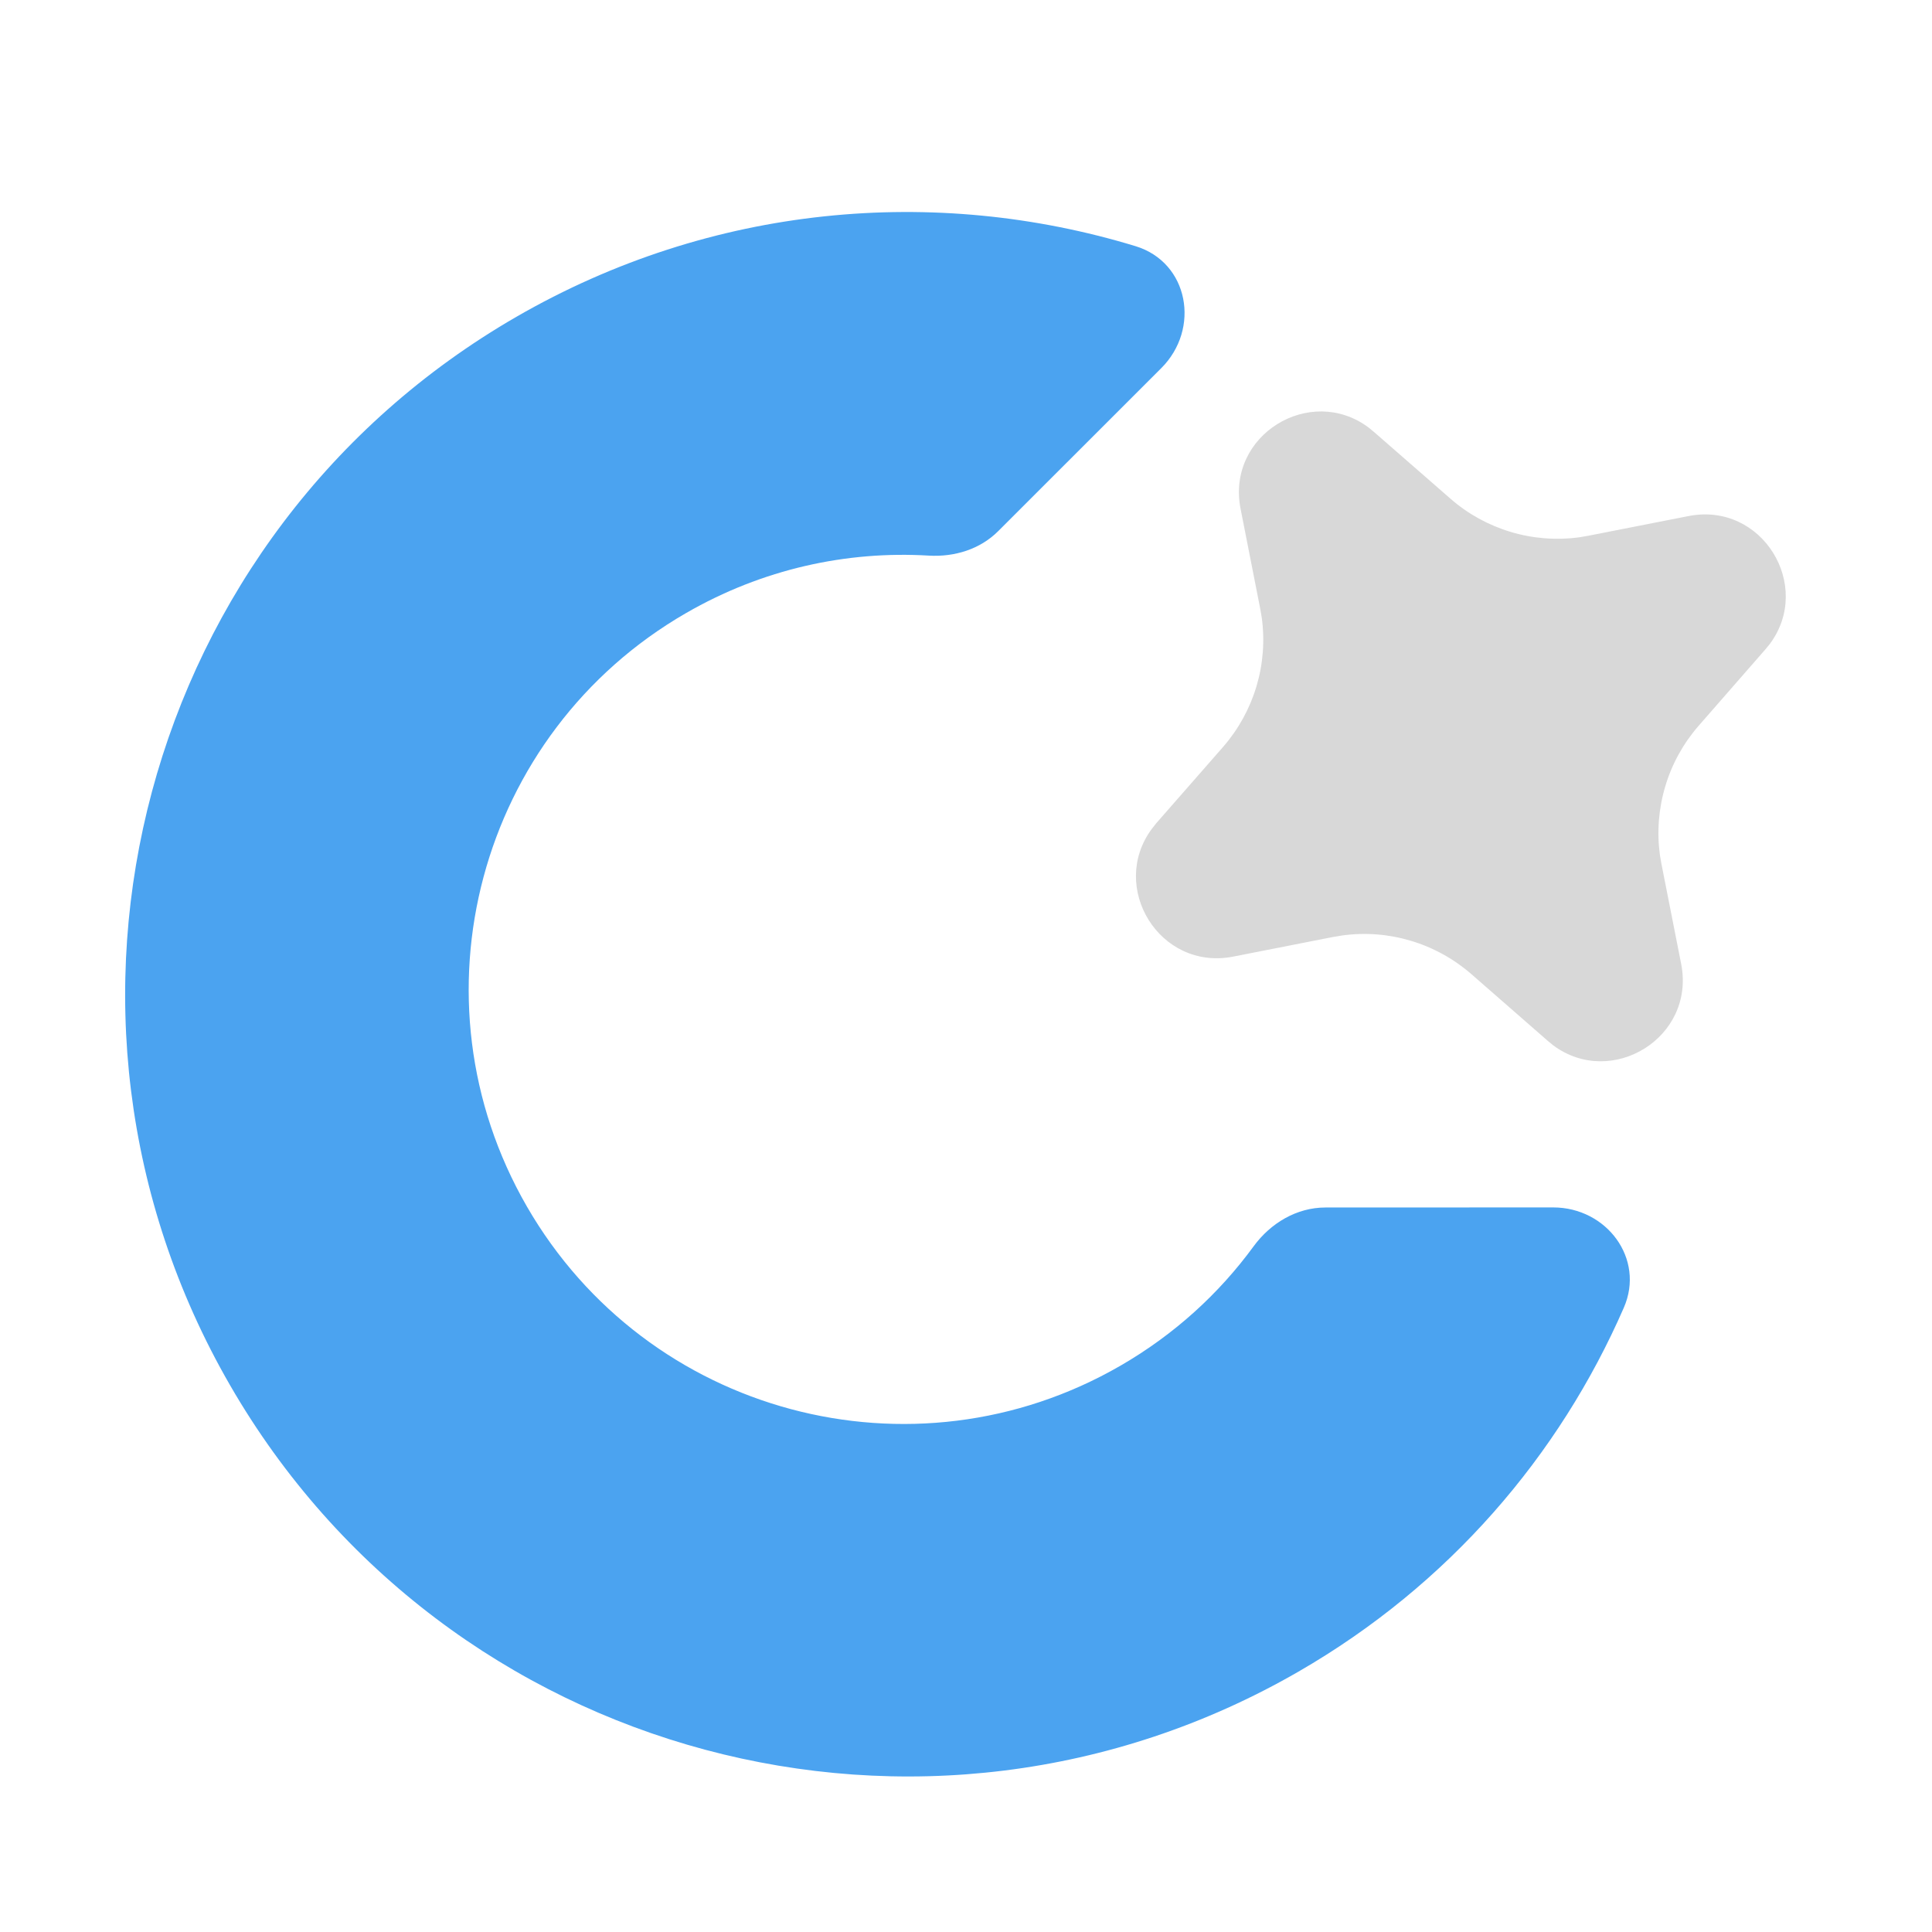 <svg width="24" height="24" viewBox="0 0 24 24" fill="none" xmlns="http://www.w3.org/2000/svg">
<path d="M6.414 3.936C8.841 2.535 11.621 2.301 14.106 3.058C14.768 3.26 14.915 4.085 14.425 4.574L12.401 6.597C12.176 6.823 11.857 6.921 11.538 6.902C10.519 6.841 9.472 7.067 8.522 7.616C5.94 9.106 5.056 12.408 6.546 14.989C8.037 17.571 11.338 18.456 13.919 16.965C14.589 16.578 15.144 16.069 15.573 15.482C15.784 15.194 16.108 15 16.465 15L19.294 14.999C19.958 14.999 20.437 15.636 20.172 16.244C19.371 18.081 17.999 19.687 16.131 20.765C11.483 23.448 5.541 21.855 2.858 17.208C0.175 12.561 1.767 6.619 6.414 3.936Z" fill="#4BA3F0"/>
<path d="M15.411 6.321C15.23 5.404 16.275 4.77 17 5.31L17.067 5.365L18.017 6.194C18.234 6.384 18.49 6.525 18.767 6.608C19.044 6.691 19.335 6.713 19.622 6.674L19.737 6.654L20.974 6.411C21.89 6.23 22.525 7.275 21.985 8L21.93 8.067L21.101 9.016C20.911 9.234 20.769 9.49 20.687 9.767C20.604 10.044 20.581 10.335 20.62 10.622L20.64 10.737L20.884 11.974C21.064 12.89 20.019 13.525 19.294 12.985L19.227 12.93L18.278 12.101C18.06 11.911 17.804 11.77 17.527 11.687C17.25 11.604 16.959 11.581 16.672 11.621L16.557 11.64L15.321 11.883C14.404 12.064 13.77 11.019 14.31 10.294L14.364 10.226L15.194 9.278C15.384 9.06 15.525 8.804 15.608 8.527C15.691 8.25 15.713 7.959 15.674 7.672L15.654 7.557L15.411 6.321Z" fill="#D8D8D8"/>
</svg>
